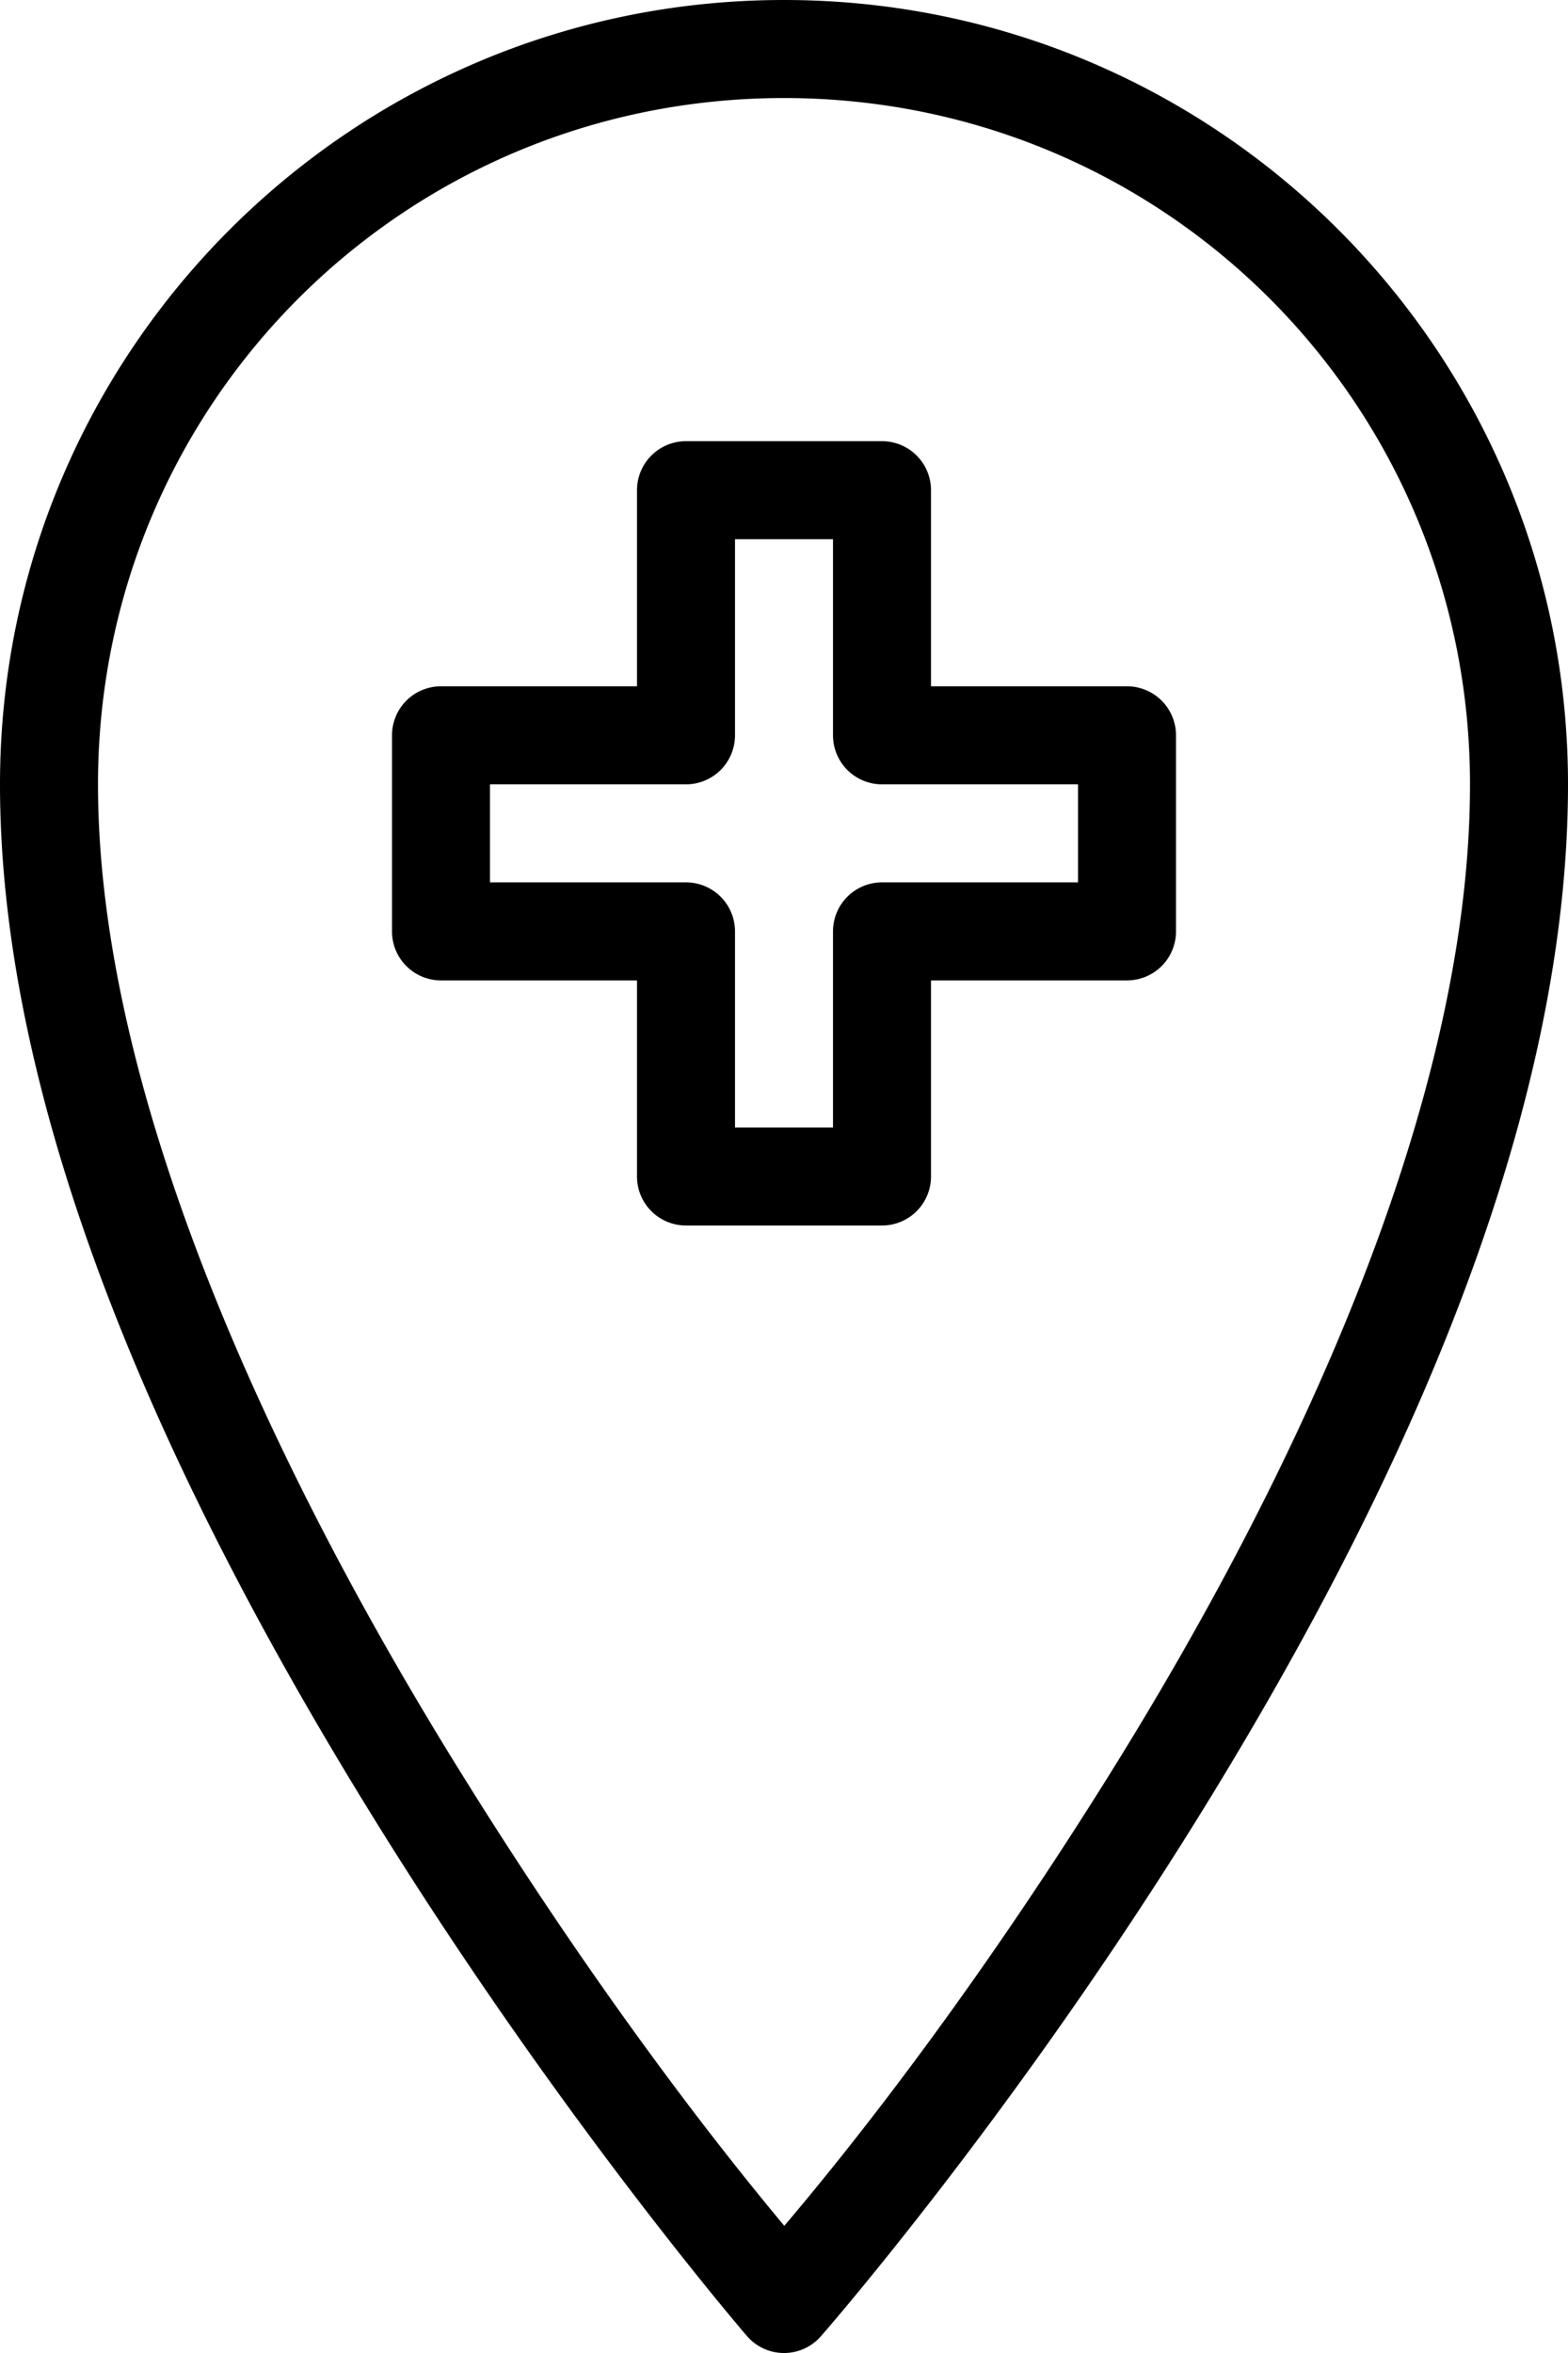 <?xml version="1.0" encoding="UTF-8"?><svg xmlns="http://www.w3.org/2000/svg" xmlns:xlink="http://www.w3.org/1999/xlink" fill="#000000" height="48" preserveAspectRatio="xMidYMid meet" version="1" viewBox="9.0 1.0 32.0 48.0" width="32" zoomAndPan="magnify"><g id="change1_1"><path d="M 25 1 C 16.162 1 9 8.162 9 17 C 9 24.168 12.856 32.006 16.65 38.127 C 20.445 44.248 24.242 48.652 24.242 48.652 A 1 1 0 0 0 25.752 48.66 C 25.752 48.66 29.552 44.328 33.348 38.242 C 37.143 32.156 41 24.31 41 17 C 41 8.162 33.838 1 25 1 z M 25 3 C 32.762 3 39 9.238 39 17 C 39 23.59 35.357 31.244 31.652 37.184 C 28.555 42.15 25.936 45.307 25.006 46.406 C 24.08 45.295 21.453 42.08 18.35 37.072 C 14.644 31.094 11 23.432 11 17 C 11 9.238 17.238 3 25 3 z M 23 10 A 1 1 0 0 0 22 11 L 22 15 L 18 15 A 1 1 0 0 0 17 16 L 17 20 A 1 1 0 0 0 18 21 L 22 21 L 22 25 A 1 1 0 0 0 23 26 L 27 26 A 1 1 0 0 0 28 25 L 28 21 L 32 21 A 1 1 0 0 0 33 20 L 33 16 A 1 1 0 0 0 32 15 L 28 15 L 28 11 A 1 1 0 0 0 27 10 L 23 10 z M 24 12 L 26 12 L 26 16 A 1 1 0 0 0 27 17 L 31 17 L 31 19 L 27 19 A 1 1 0 0 0 26 20 L 26 24 L 24 24 L 24 20 A 1 1 0 0 0 23 19 L 19 19 L 19 17 L 23 17 A 1 1 0 0 0 24 16 L 24 12 z" fill="inherit"/></g></svg>